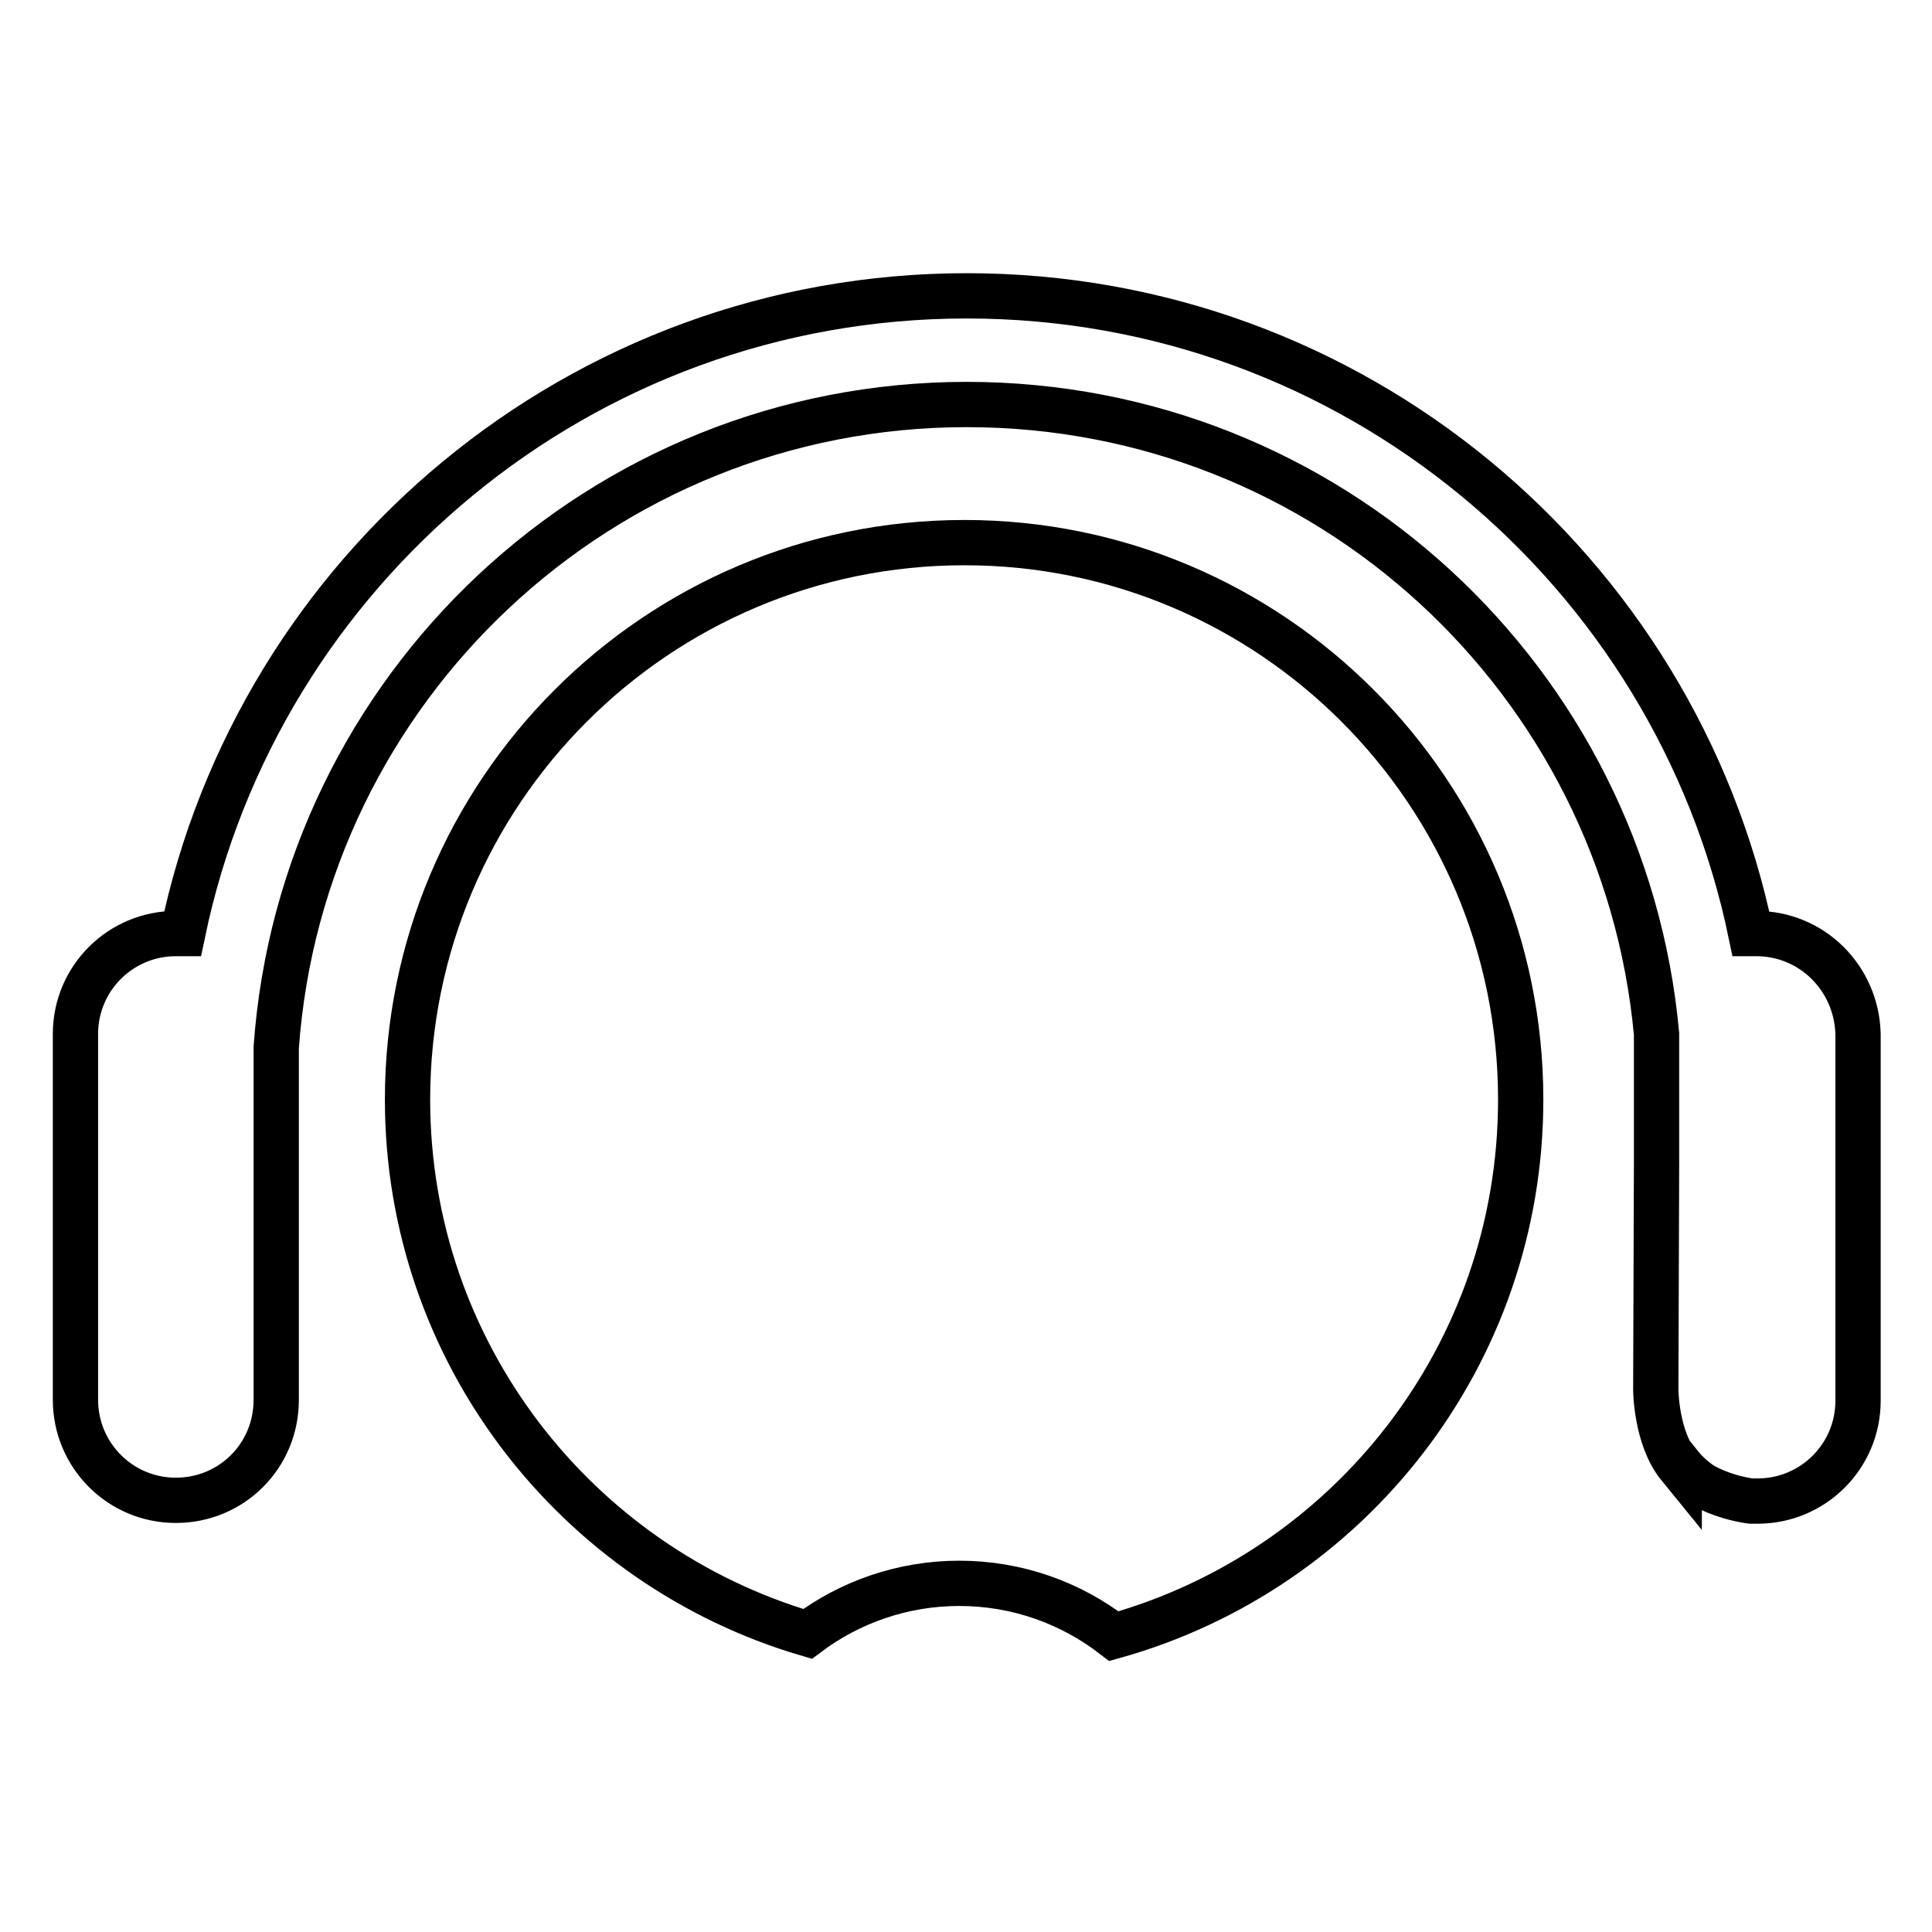 <?xml version="1.0" encoding="utf-8"?>
<!-- Svg Vector Icons : http://www.onlinewebfonts.com/icon -->
<!DOCTYPE svg PUBLIC "-//W3C//DTD SVG 1.1//EN" "http://www.w3.org/Graphics/SVG/1.1/DTD/svg11.dtd">
<svg version="1.1" xmlns="http://www.w3.org/2000/svg" xmlns:xlink="http://www.w3.org/1999/xlink" x="0px" y="0px" viewBox="0 0 256 256" enable-background="new 0 0 256 256" xml:space="preserve">
<g><g><path stroke-width="6" fill-opacity="0" stroke="#000000"  d="M127.8,71.9C87,71.9,54,105,54,145.7c0,33.5,22.4,61.8,53,70.8c5.6-4.2,12.6-6.7,20.1-6.7c7.7,0,14.8,2.6,20.5,7c31.1-8.7,53.9-37.2,53.9-71.1C201.5,105,168.5,71.9,127.8,71.9z"/><path stroke-width="6" fill-opacity="0" stroke="#000000"  d="M232.7,123.7c-0.2,0-0.5,0-0.7,0c-10-48.2-52.7-84.5-103.9-84.5c-51.2,0-93.9,36.3-103.9,84.5c-0.3,0-0.6,0-0.9,0c-7.3,0-13.3,5.9-13.3,13.3v48.5c0,7.3,5.9,13.3,13.3,13.3s13.3-5.9,13.3-13.3v-46.7l0,0c3.4-47.6,43-85.2,91.5-85.2c47.9,0,87.1,36.6,91.4,83.4v1.8l0,0l0,5v10.1c0,0.1,0,0.3,0,0.5l-0.1,29.7c0,0,0,6.4,3.1,10.2c0-0.1,0.1-0.1,0.1-0.2c0.8,1,1.9,2,3,2.7c2.3,1.3,4.9,1.9,6.4,2.1c0.3,0,0.6,0,0.9,0c7.3,0,13.3-5.9,13.3-13.3V137C246,129.6,240.1,123.7,232.7,123.7z"/></g></g>
</svg>